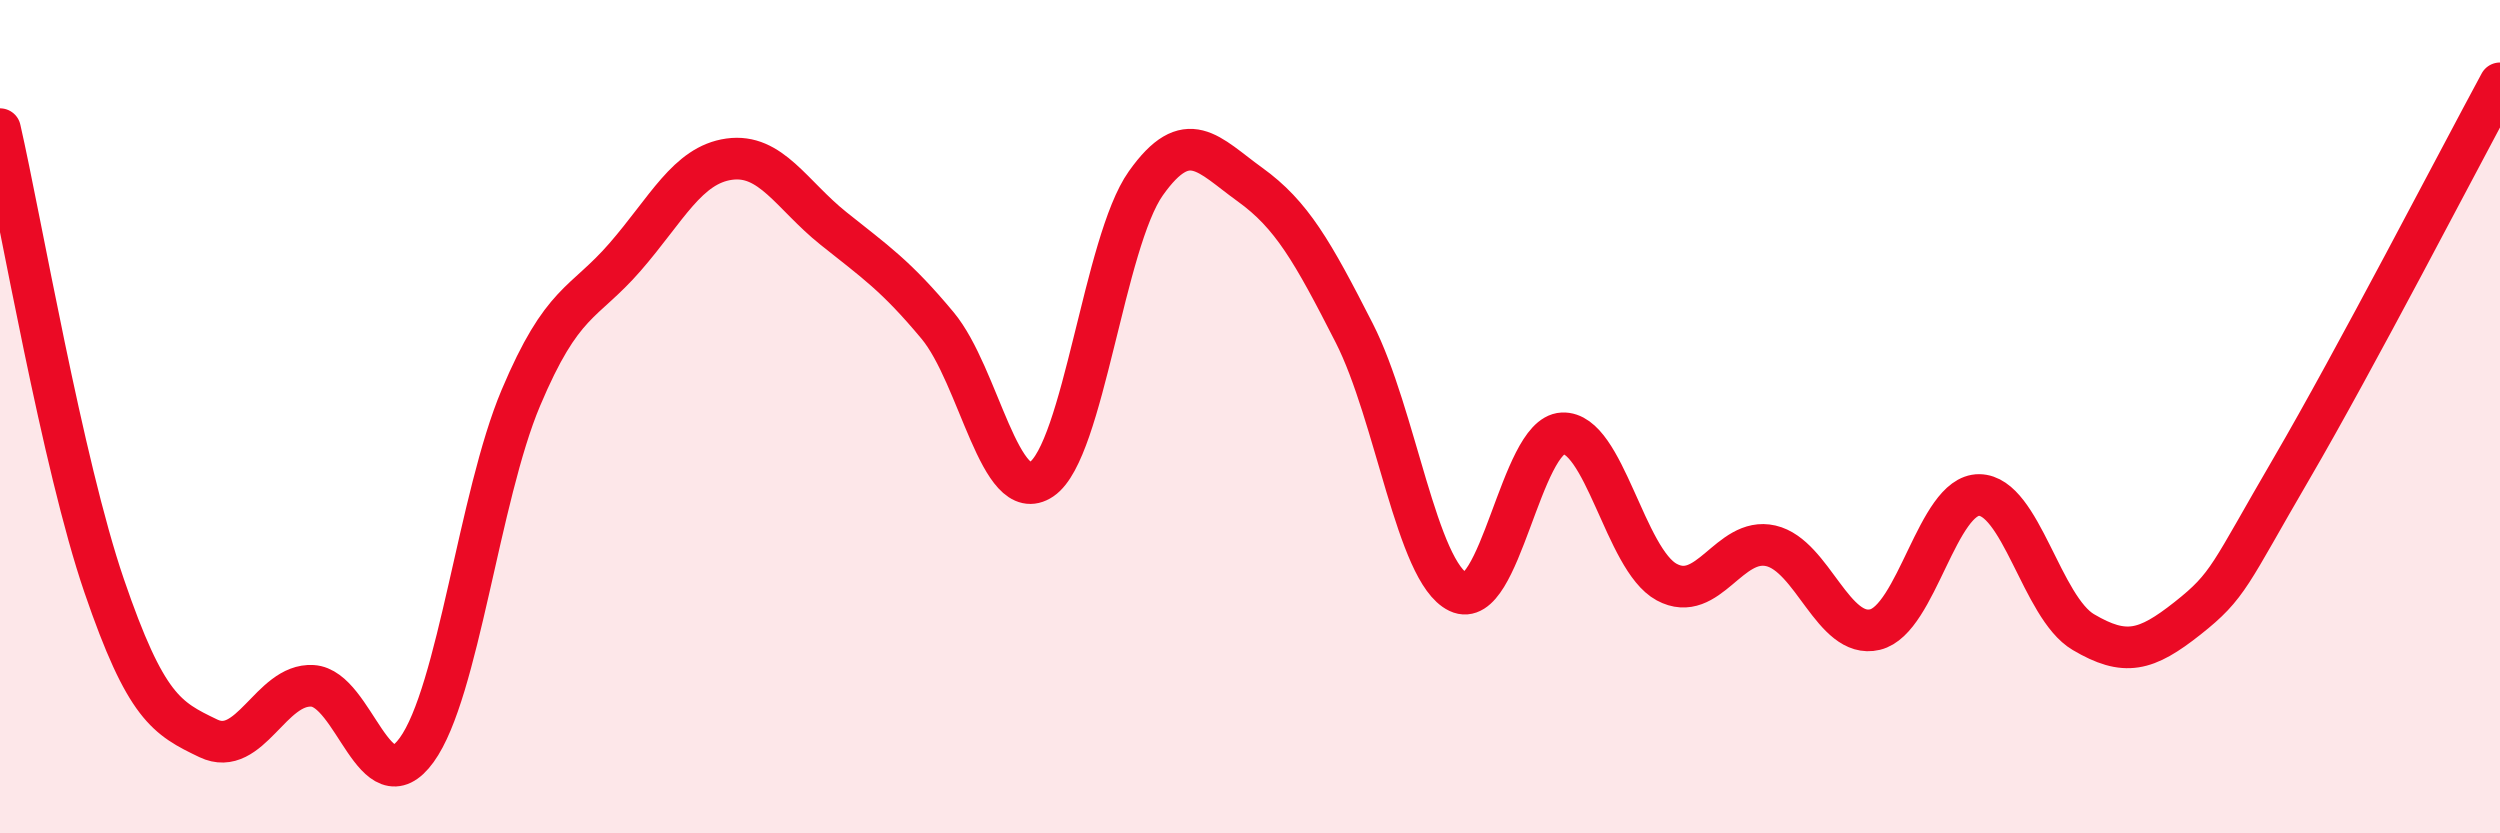 
    <svg width="60" height="20" viewBox="0 0 60 20" xmlns="http://www.w3.org/2000/svg">
      <path
        d="M 0,3.1 C 0.5,5.29 1.5,11.14 2.5,14.06 C 3.5,16.98 4,17.24 5,17.72 C 6,18.2 6.5,16.4 7.5,16.46 C 8.5,16.52 9,19.38 10,18 C 11,16.62 11.5,11.92 12.5,9.55 C 13.5,7.18 14,7.32 15,6.17 C 16,5.02 16.5,3.96 17.5,3.82 C 18.5,3.68 19,4.68 20,5.48 C 21,6.28 21.5,6.61 22.5,7.81 C 23.5,9.01 24,12.18 25,11.5 C 26,10.82 26.5,5.81 27.5,4.4 C 28.5,2.99 29,3.71 30,4.43 C 31,5.15 31.5,6.03 32.5,7.99 C 33.5,9.95 34,13.73 35,14.21 C 36,14.69 36.5,10.45 37.5,10.4 C 38.5,10.35 39,13.43 40,13.97 C 41,14.51 41.5,12.87 42.5,13.1 C 43.5,13.33 44,15.35 45,15.11 C 46,14.87 46.5,11.87 47.5,11.88 C 48.5,11.89 49,14.58 50,15.17 C 51,15.76 51.5,15.63 52.5,14.84 C 53.5,14.05 53.5,13.81 55,11.24 C 56.5,8.67 59,3.85 60,2L60 20L0 20Z"
        fill="#EB0A25"
        opacity="0.1"
        stroke-linecap="round"
        stroke-linejoin="round"
      />
      <path
        d="M 0,3.1 C 0.5,5.29 1.5,11.14 2.5,14.06 C 3.5,16.98 4,17.24 5,17.72 C 6,18.2 6.5,16.4 7.5,16.46 C 8.5,16.52 9,19.38 10,18 C 11,16.62 11.5,11.92 12.5,9.55 C 13.5,7.18 14,7.32 15,6.17 C 16,5.02 16.5,3.96 17.5,3.82 C 18.5,3.68 19,4.68 20,5.48 C 21,6.28 21.5,6.61 22.5,7.81 C 23.5,9.01 24,12.18 25,11.5 C 26,10.82 26.5,5.81 27.5,4.4 C 28.5,2.99 29,3.71 30,4.43 C 31,5.15 31.5,6.03 32.5,7.99 C 33.5,9.95 34,13.73 35,14.21 C 36,14.69 36.5,10.45 37.5,10.4 C 38.5,10.35 39,13.43 40,13.97 C 41,14.51 41.5,12.87 42.5,13.1 C 43.5,13.33 44,15.35 45,15.11 C 46,14.87 46.5,11.87 47.5,11.88 C 48.5,11.89 49,14.58 50,15.17 C 51,15.76 51.5,15.63 52.5,14.84 C 53.5,14.05 53.5,13.81 55,11.24 C 56.5,8.67 59,3.85 60,2"
        stroke="#EB0A25"
        stroke-width="1"
        fill="none"
        stroke-linecap="round"
        stroke-linejoin="round"
      />
    </svg>
  